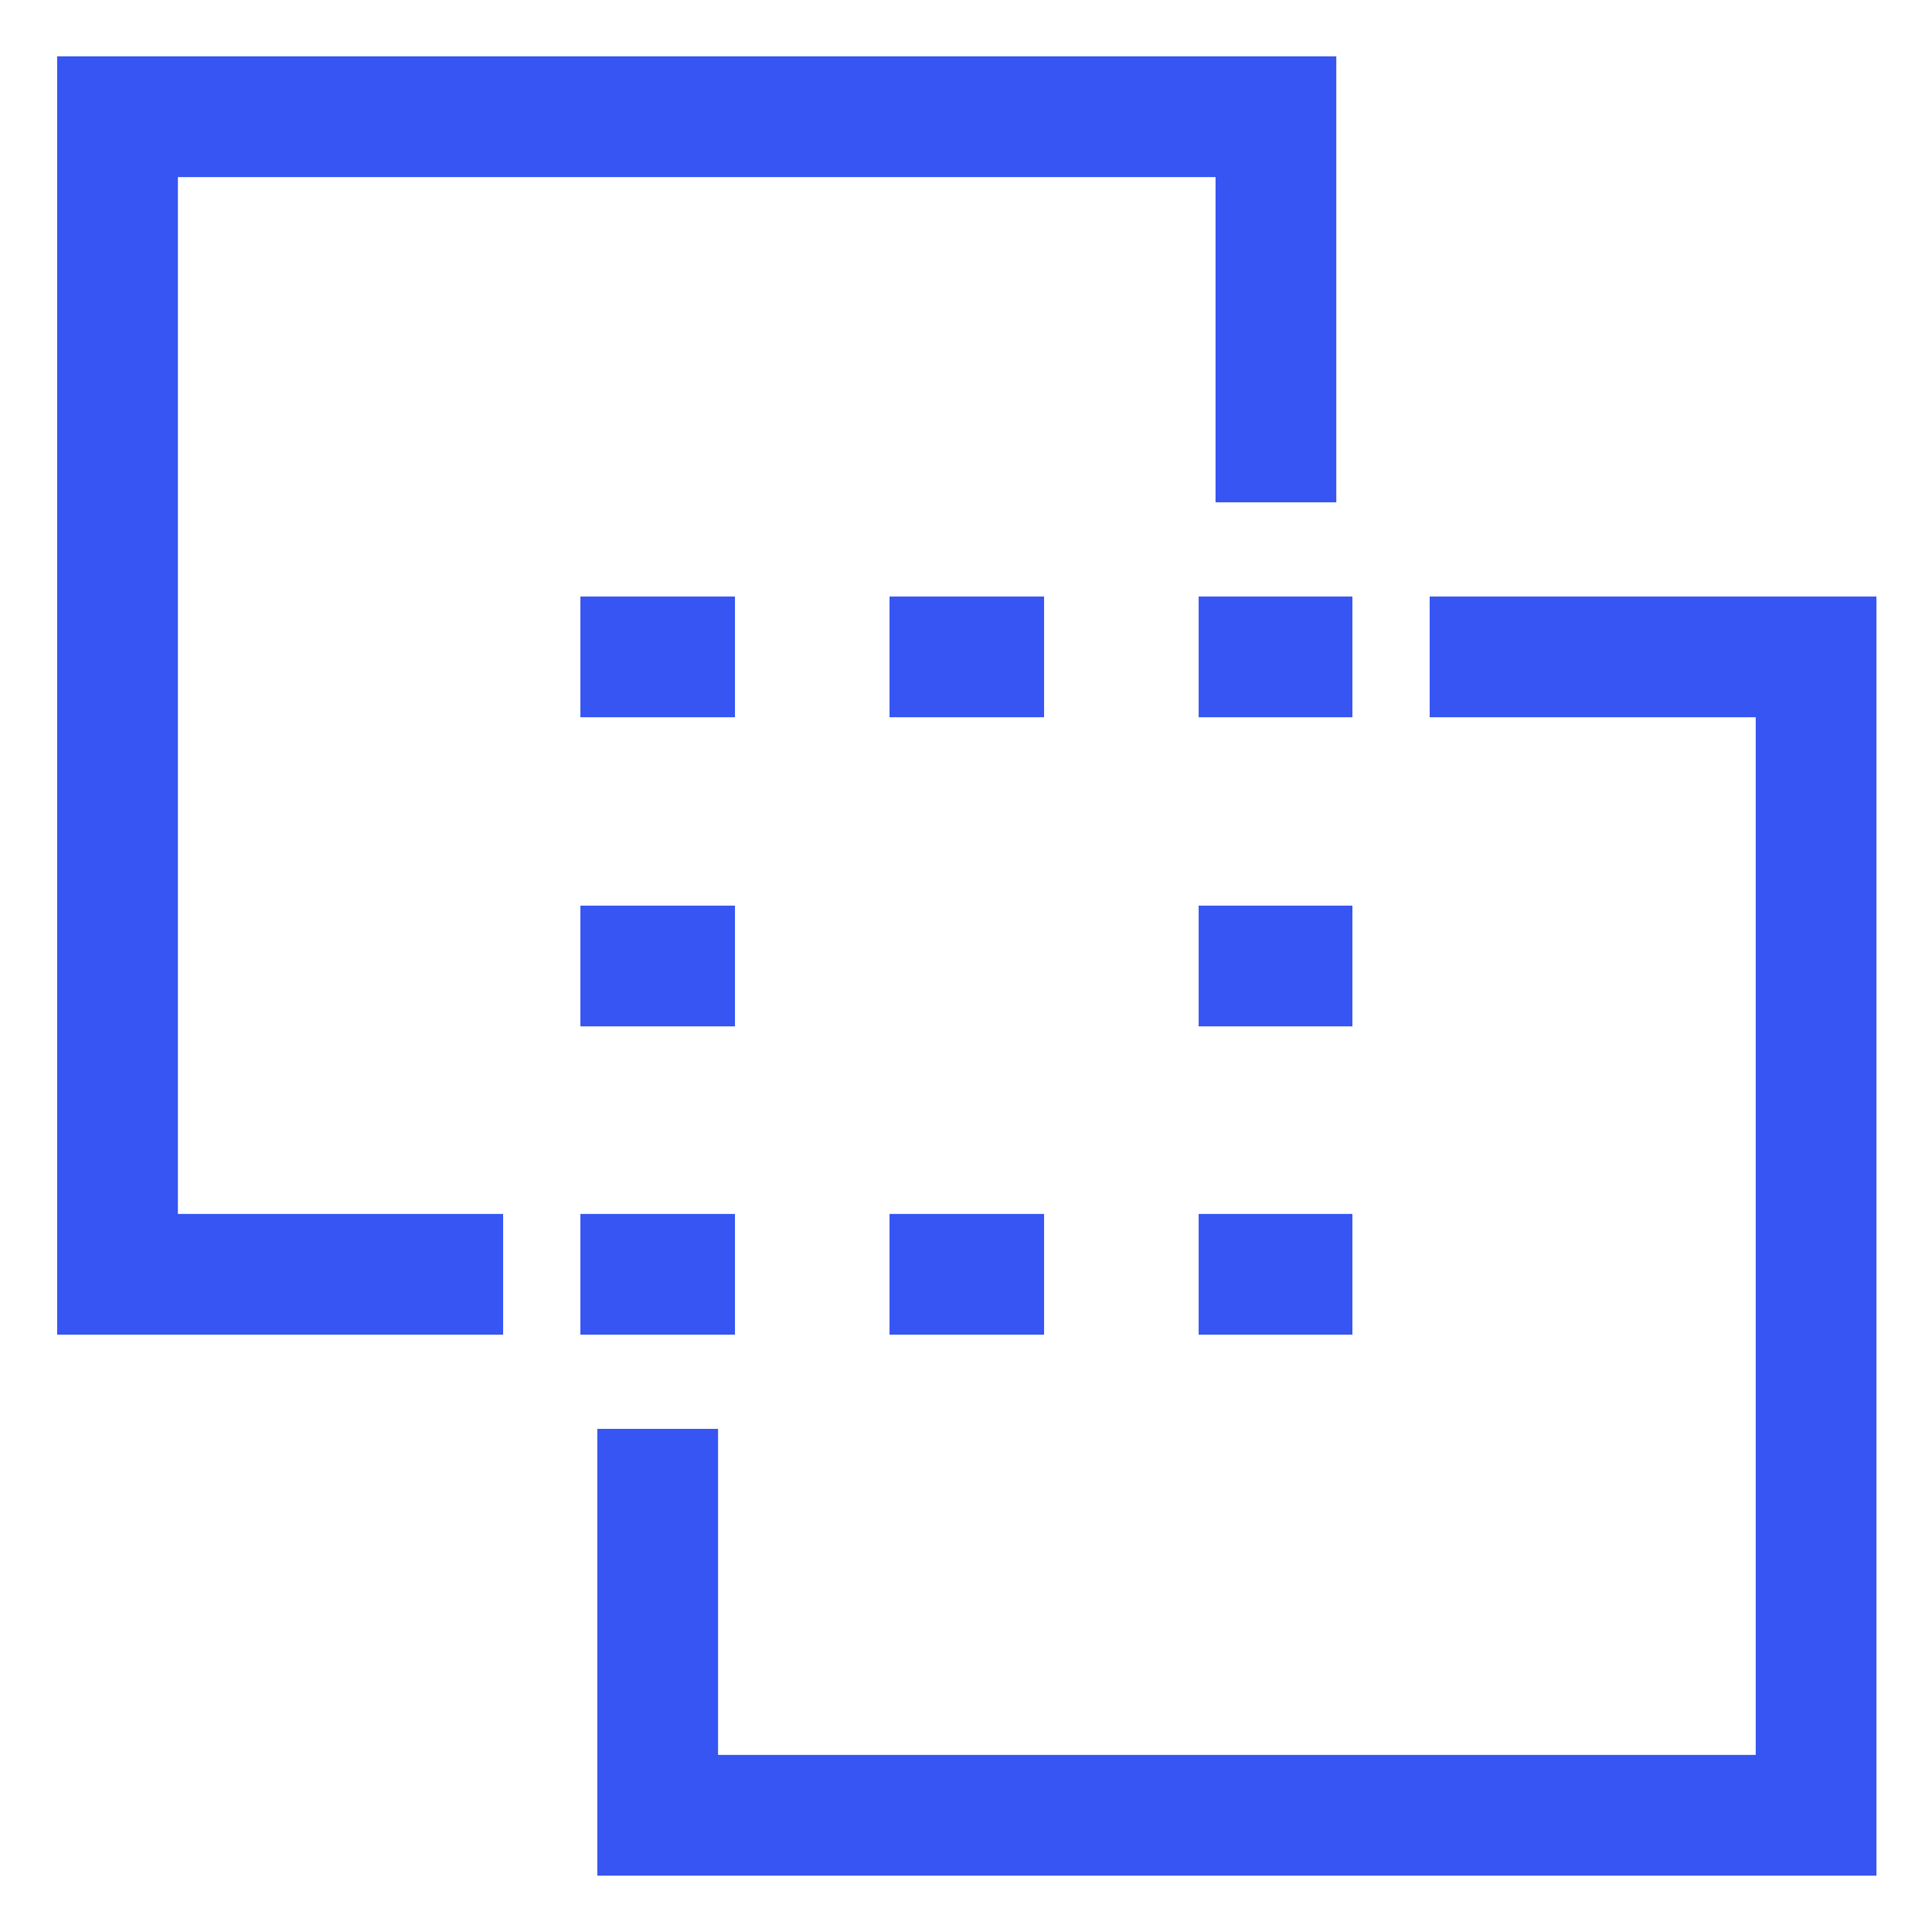 <svg xmlns="http://www.w3.org/2000/svg" viewBox="0 0 24 24" stroke-width="1.5" width="48" height="48" color="#3655f2"><defs><style>.cls-637b8d40f95e86b59c57a2df-1{fill:none;stroke:currentColor;stroke-miterlimit:10;}</style></defs><g id="roll_brush" data-name="roll brush"><polyline class="cls-637b8d40f95e86b59c57a2df-1" points="6.25 15.83 1.46 15.83 1.46 1.45 15.85 1.45 15.85 6.24"></polyline><polyline class="cls-637b8d40f95e86b59c57a2df-1" points="17.76 8.16 22.56 8.16 22.56 22.55 8.17 22.55 8.17 17.75"></polyline><line class="cls-637b8d40f95e86b59c57a2df-1" x1="7.21" y1="12" x2="9.13" y2="12"></line><line class="cls-637b8d40f95e86b59c57a2df-1" x1="7.21" y1="8.16" x2="9.13" y2="8.16"></line><line class="cls-637b8d40f95e86b59c57a2df-1" x1="11.05" y1="8.16" x2="12.97" y2="8.16"></line><line class="cls-637b8d40f95e86b59c57a2df-1" x1="11.05" y1="15.83" x2="12.97" y2="15.83"></line><line class="cls-637b8d40f95e86b59c57a2df-1" x1="14.89" y1="15.83" x2="16.8" y2="15.83"></line><line class="cls-637b8d40f95e86b59c57a2df-1" x1="14.89" y1="12" x2="16.8" y2="12"></line><line class="cls-637b8d40f95e86b59c57a2df-1" x1="14.89" y1="8.16" x2="16.8" y2="8.16"></line><line class="cls-637b8d40f95e86b59c57a2df-1" x1="7.21" y1="15.83" x2="9.13" y2="15.83"></line></g></svg>